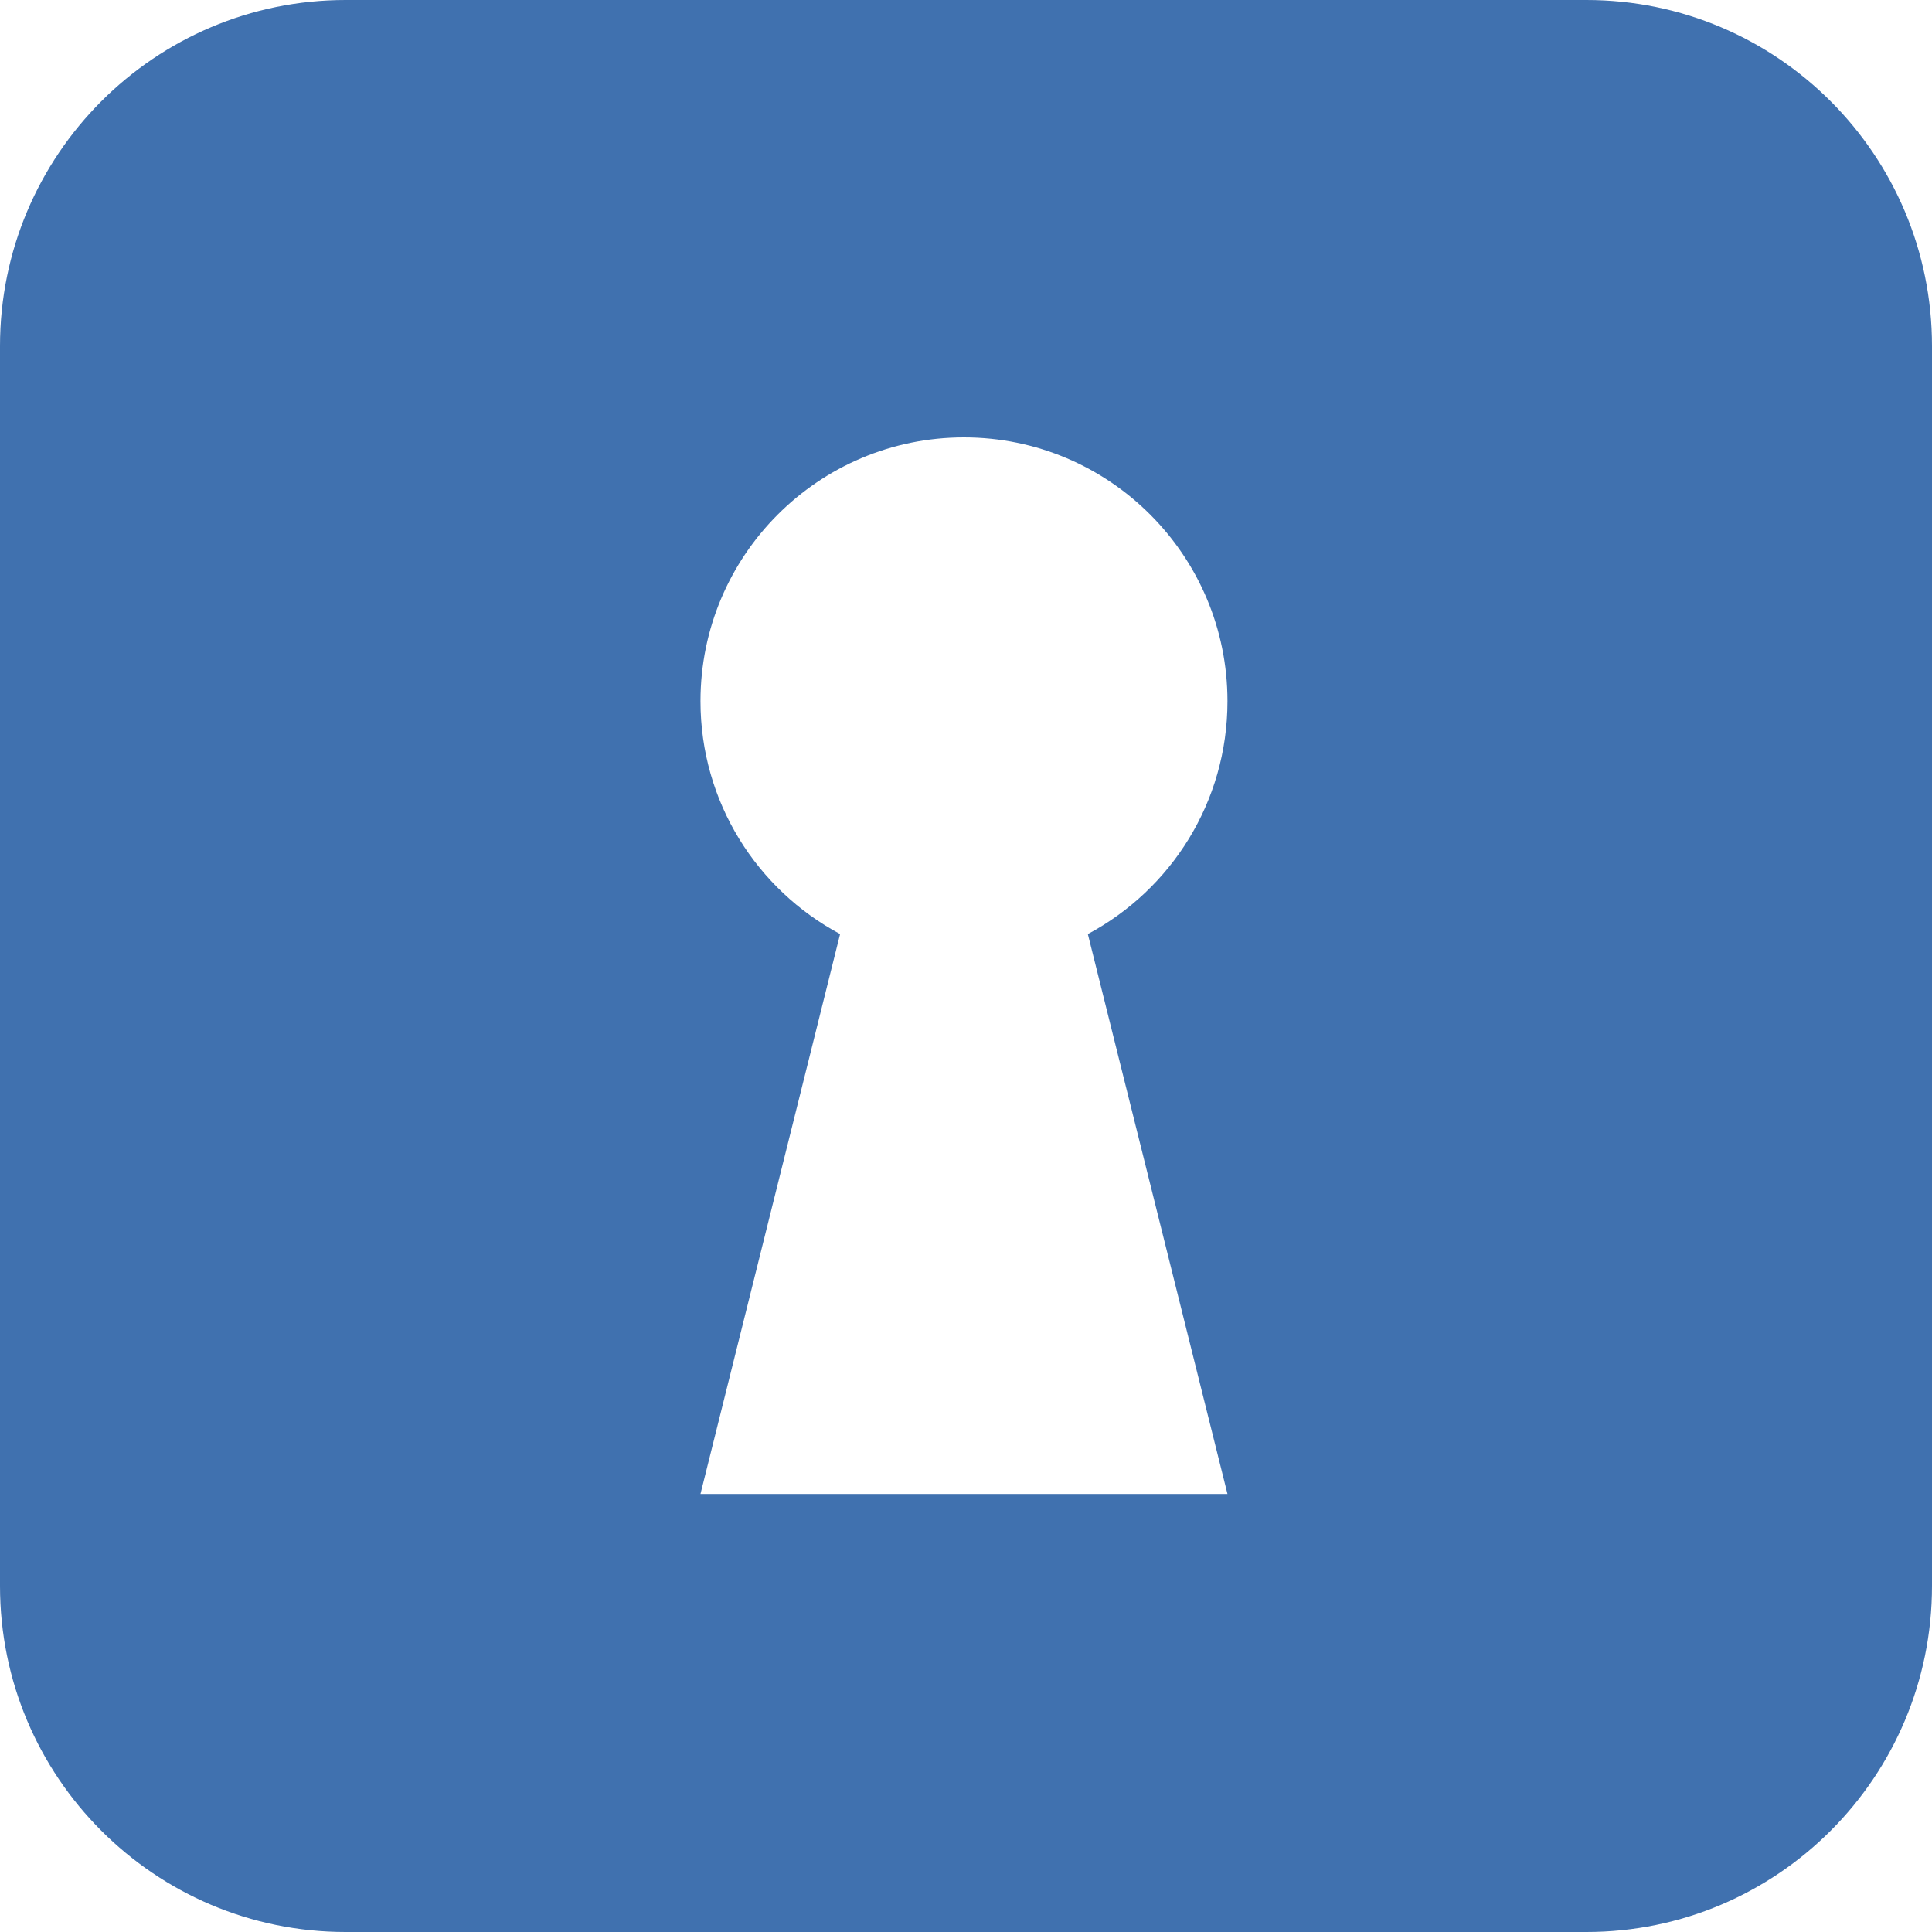 <?xml version="1.0" encoding="UTF-8"?>
<svg width="30px" height="30px" viewBox="0 0 30 30" version="1.1" xmlns="http://www.w3.org/2000/svg" xmlns:xlink="http://www.w3.org/1999/xlink">
    <!-- Generator: Sketch 47 (45396) - http://www.bohemiancoding.com/sketch -->
    <title>bencompare_glyph_blue/bencompare_glyph_blue</title>
    <desc>Created with Sketch.</desc>
    <defs></defs>
    <g id="Assets" stroke="none" stroke-width="1" fill="none" fill-rule="evenodd">
        <g id="bencompare_logos" transform="translate(-344, -65)" fill="#4071AF">
            <path d="M363.06,88.198 L354.877,88.198 L357.045,79.504 C355.755,78.815 354.877,77.455 354.877,75.888 C354.877,73.626 356.709,71.792 358.968,71.792 C361.228,71.792 363.06,73.626 363.06,75.888 C363.06,77.455 362.182,78.815 360.892,79.504 L363.06,88.198 Z M368.634,65 L349.366,65 C346.403,65 344,67.406 344,70.373 L344,89.627 C344,92.594 346.403,95 349.366,95 L368.634,95 C371.597,95 374,92.594 374,89.627 L374,70.373 C374,67.406 371.597,65 368.634,65 L368.634,65 Z" id="bencompare_glyph_blue/bencompare_glyph_blue"></path>
        </g>
    </g>
</svg>